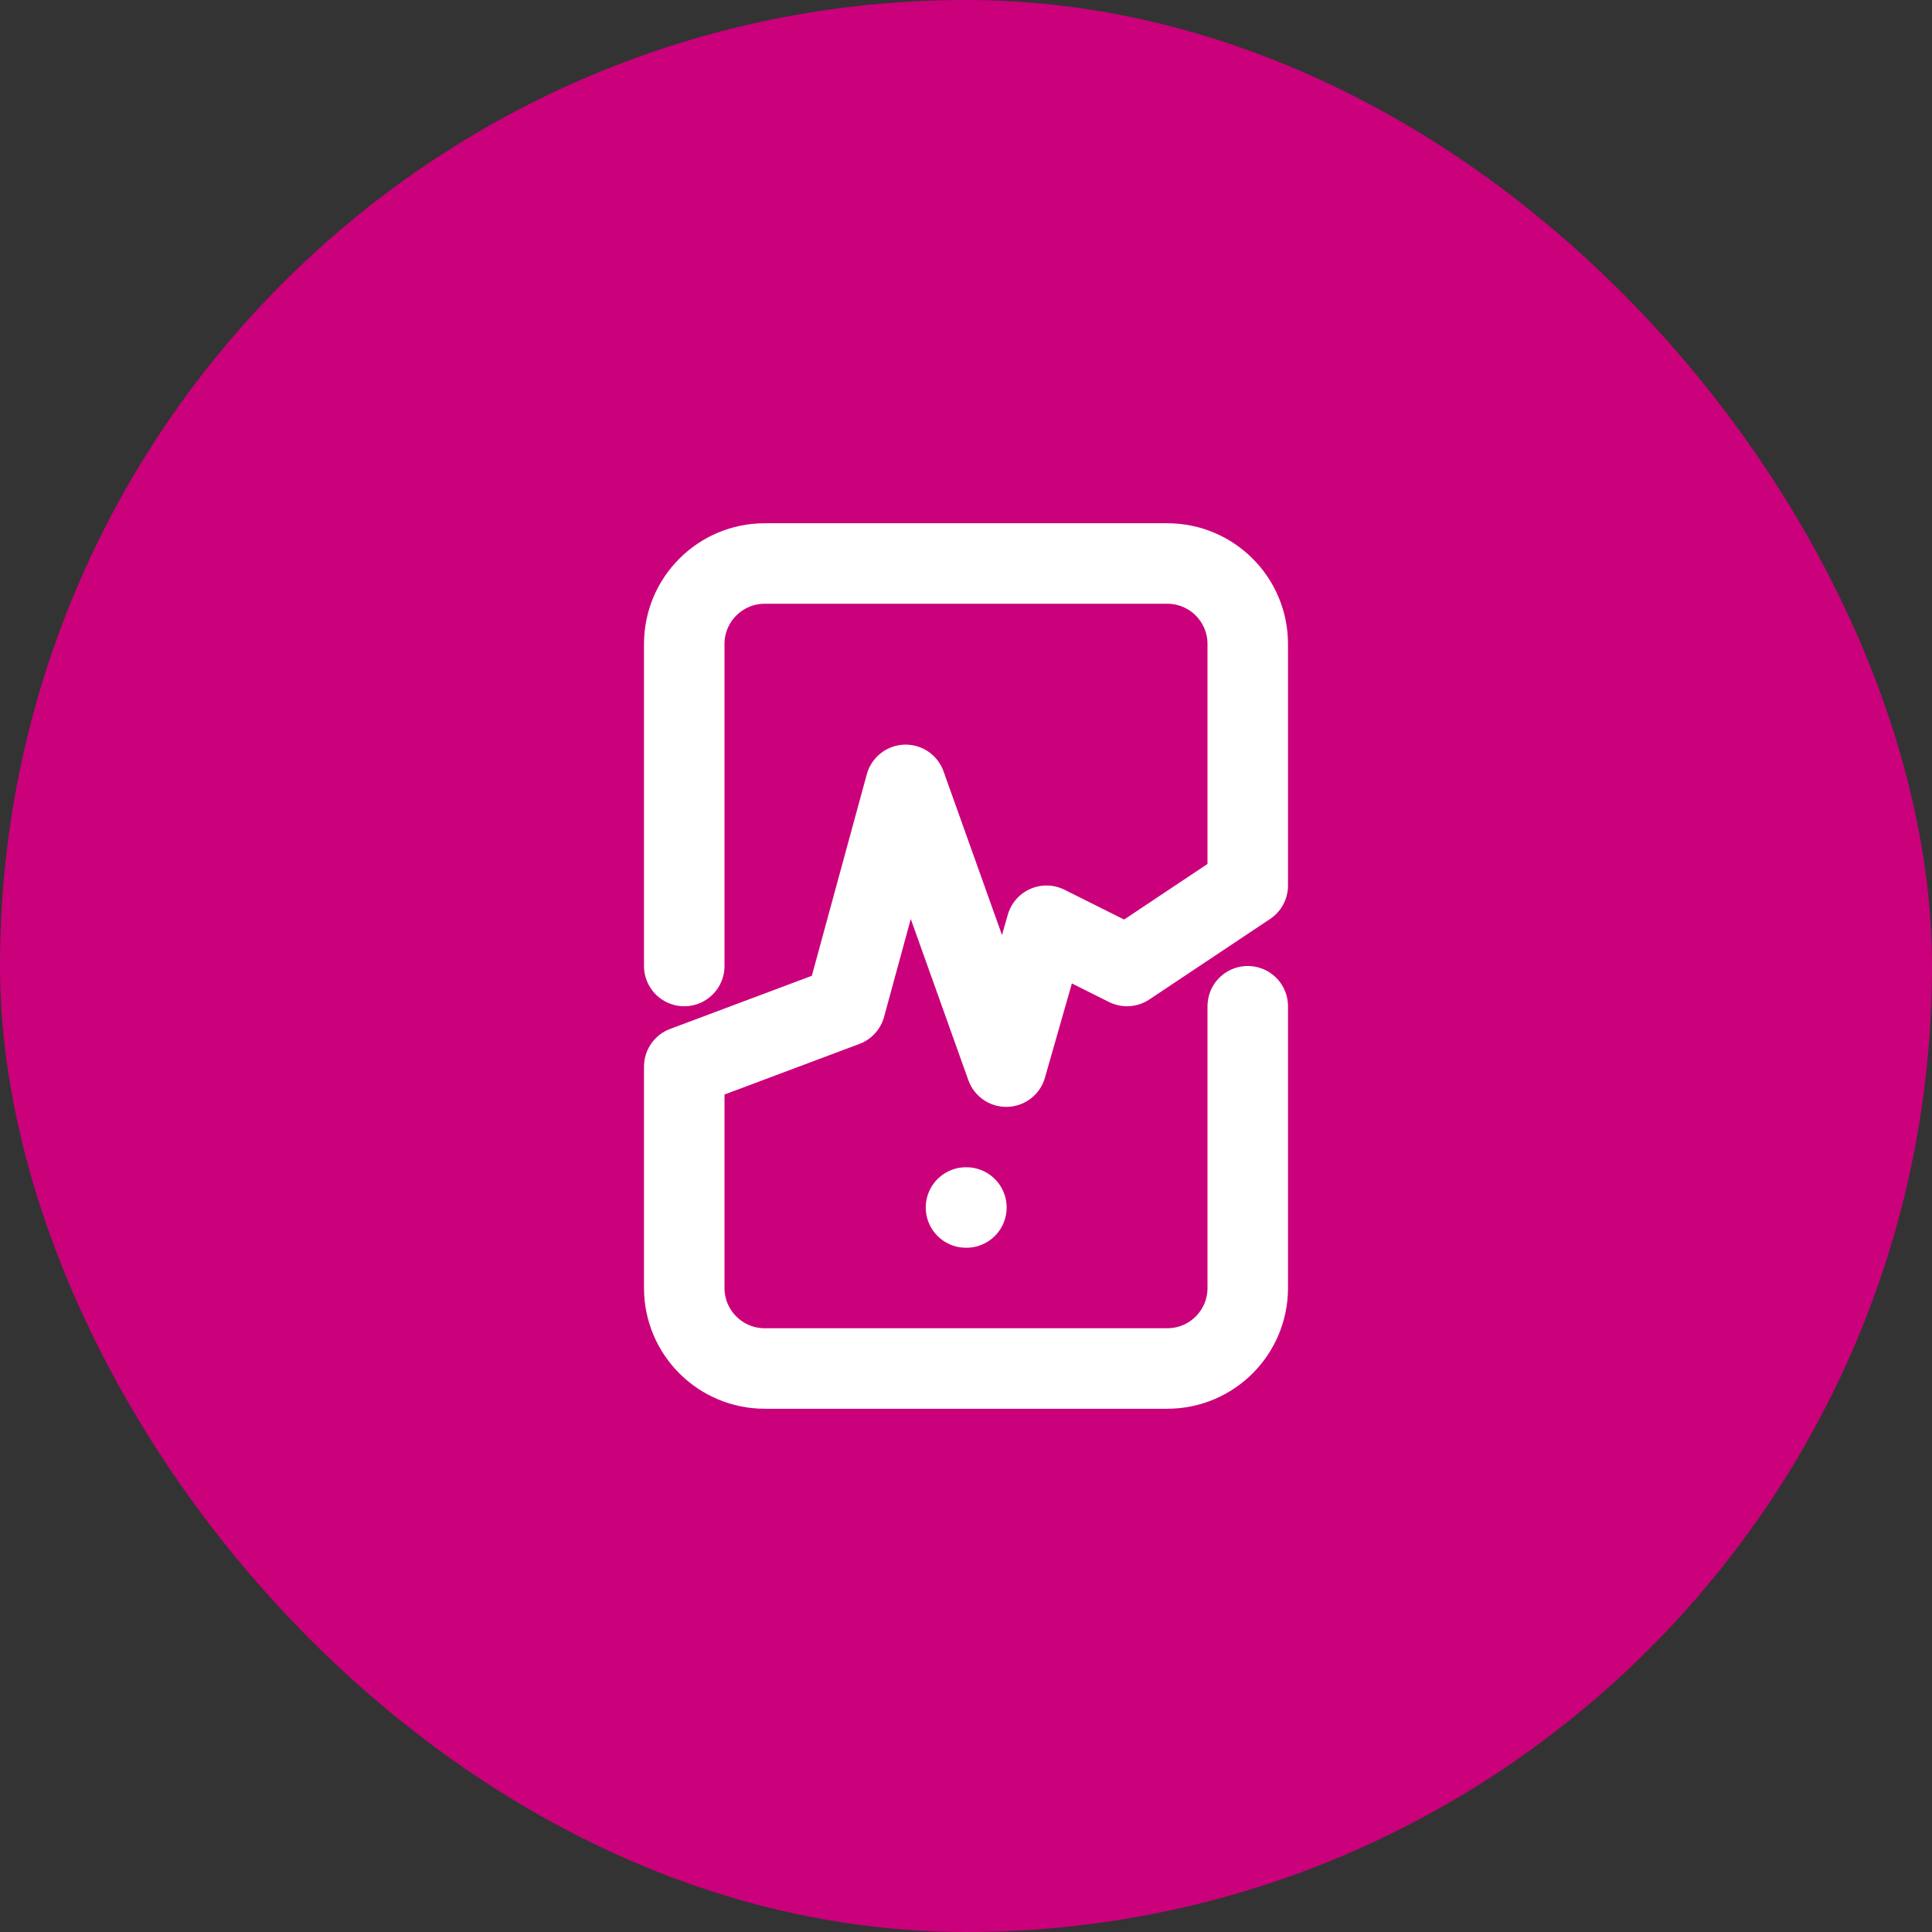 <svg width="48" height="48" viewBox="0 0 48 48" fill="none" xmlns="http://www.w3.org/2000/svg">
<rect x="0" y="0" width="48" height="48" fill="#333333" stroke="none"/>
<rect x="0" width="48" height="48" rx="24" fill="#CB007B"/>
<path d="M17 24V16C17 14.895 17.896 14 19 14H29C30.105 14 31 14.895 31 16C31 16 31 18.613 31 22L28 24L26 23L25 26.5L22.5 19.5L21 25L17 26.5V32C17 33.105 17.896 34 19 34H29C30.105 34 31 33.105 31 32V25" stroke="white" stroke-width="2" stroke-linecap="round" stroke-linejoin="round"/>
<path d="M24 30H24.01" stroke="white" stroke-width="2" stroke-linecap="round" stroke-linejoin="round"/>
</svg>
